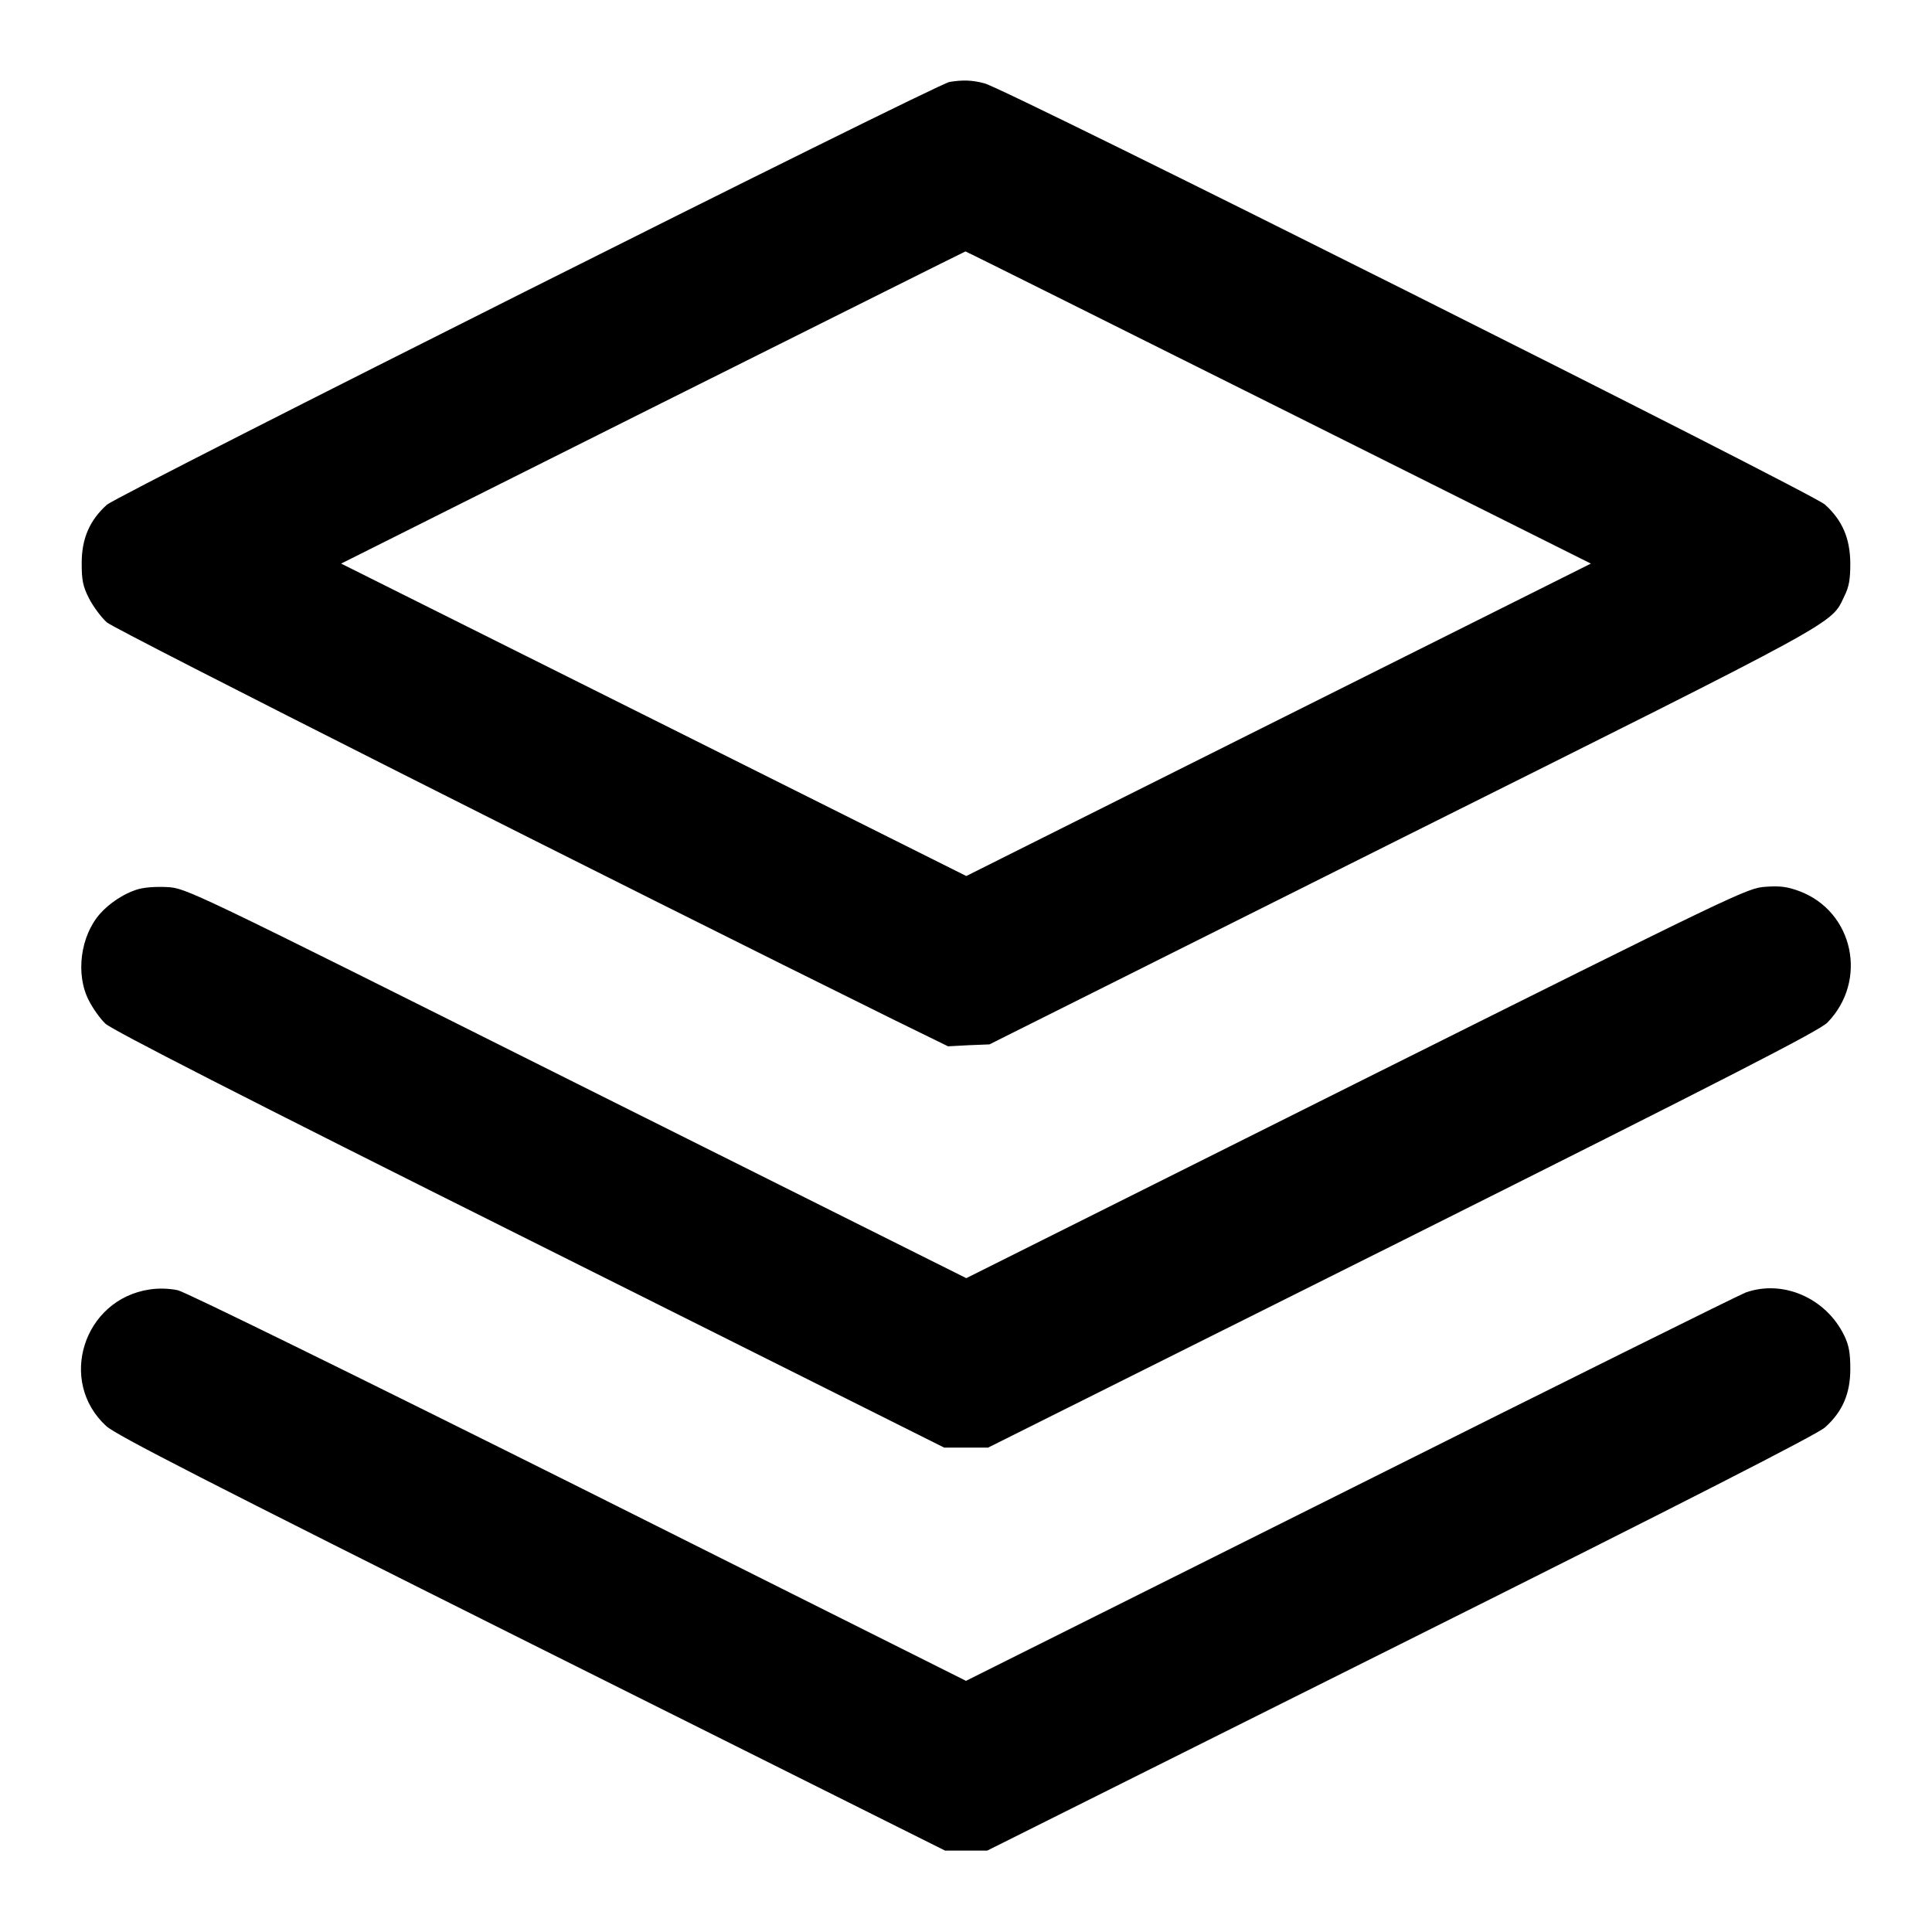 <?xml version="1.0" standalone="no"?>
<!DOCTYPE svg PUBLIC "-//W3C//DTD SVG 20010904//EN"
 "http://www.w3.org/TR/2001/REC-SVG-20010904/DTD/svg10.dtd">
<svg version="1.0" xmlns="http://www.w3.org/2000/svg"
 width="700pt" height="700pt" viewBox="0 0 700 700"
 preserveAspectRatio="xMidYMid meet">
<g transform="translate(0,700) scale(0.1,-0.1)"
fill="#000000" stroke="none">
<path d="M3440 6703 c-48 -8 -3013 -1496 -3053 -1532 -62 -56 -91 -122 -91
-211 0 -62 4 -84 27 -129 15 -29 44 -68 64 -86 29 -26 1868 -954 2858 -1443
l190 -93 75 4 75 3 1497 749 c1604 801 1551 772 1600 874 18 36 22 63 22 121
-1 90 -29 155 -92 212 -47 42 -2970 1508 -3045 1526 -45 12 -79 13 -127 5z
m1192 -1179 l1132 -566 -1132 -566 -1131 -566 -1132 566 -1133 566 1130 566
c621 310 1130 565 1132 565 1 1 511 -254 1134 -565z"/>
<path d="M493 3776 c-46 -15 -97 -49 -130 -86 -72 -81 -90 -221 -41 -315 14
-28 41 -66 60 -84 23 -22 495 -264 1536 -784 l1503 -752 80 0 79 0 1503 751
c1185 593 1510 760 1538 789 148 152 95 402 -101 476 -43 16 -70 20 -123 16
-66 -4 -98 -20 -1482 -711 l-1414 -707 -1413 706 c-1409 705 -1413 707 -1483
711 -43 2 -86 -1 -112 -10z"/>
<path d="M542 2328 c-240 -36 -334 -333 -157 -495 36 -33 365 -201 1542 -790
l1497 -748 77 0 76 0 1497 748 c1037 518 1510 760 1538 785 64 57 92 123 92
212 0 58 -5 86 -22 121 -66 136 -222 204 -357 156 -22 -8 -667 -328 -1432
-711 l-1393 -696 -1402 702 c-805 402 -1424 706 -1453 713 -32 7 -70 8 -103 3z"/>
</g>
</svg>
